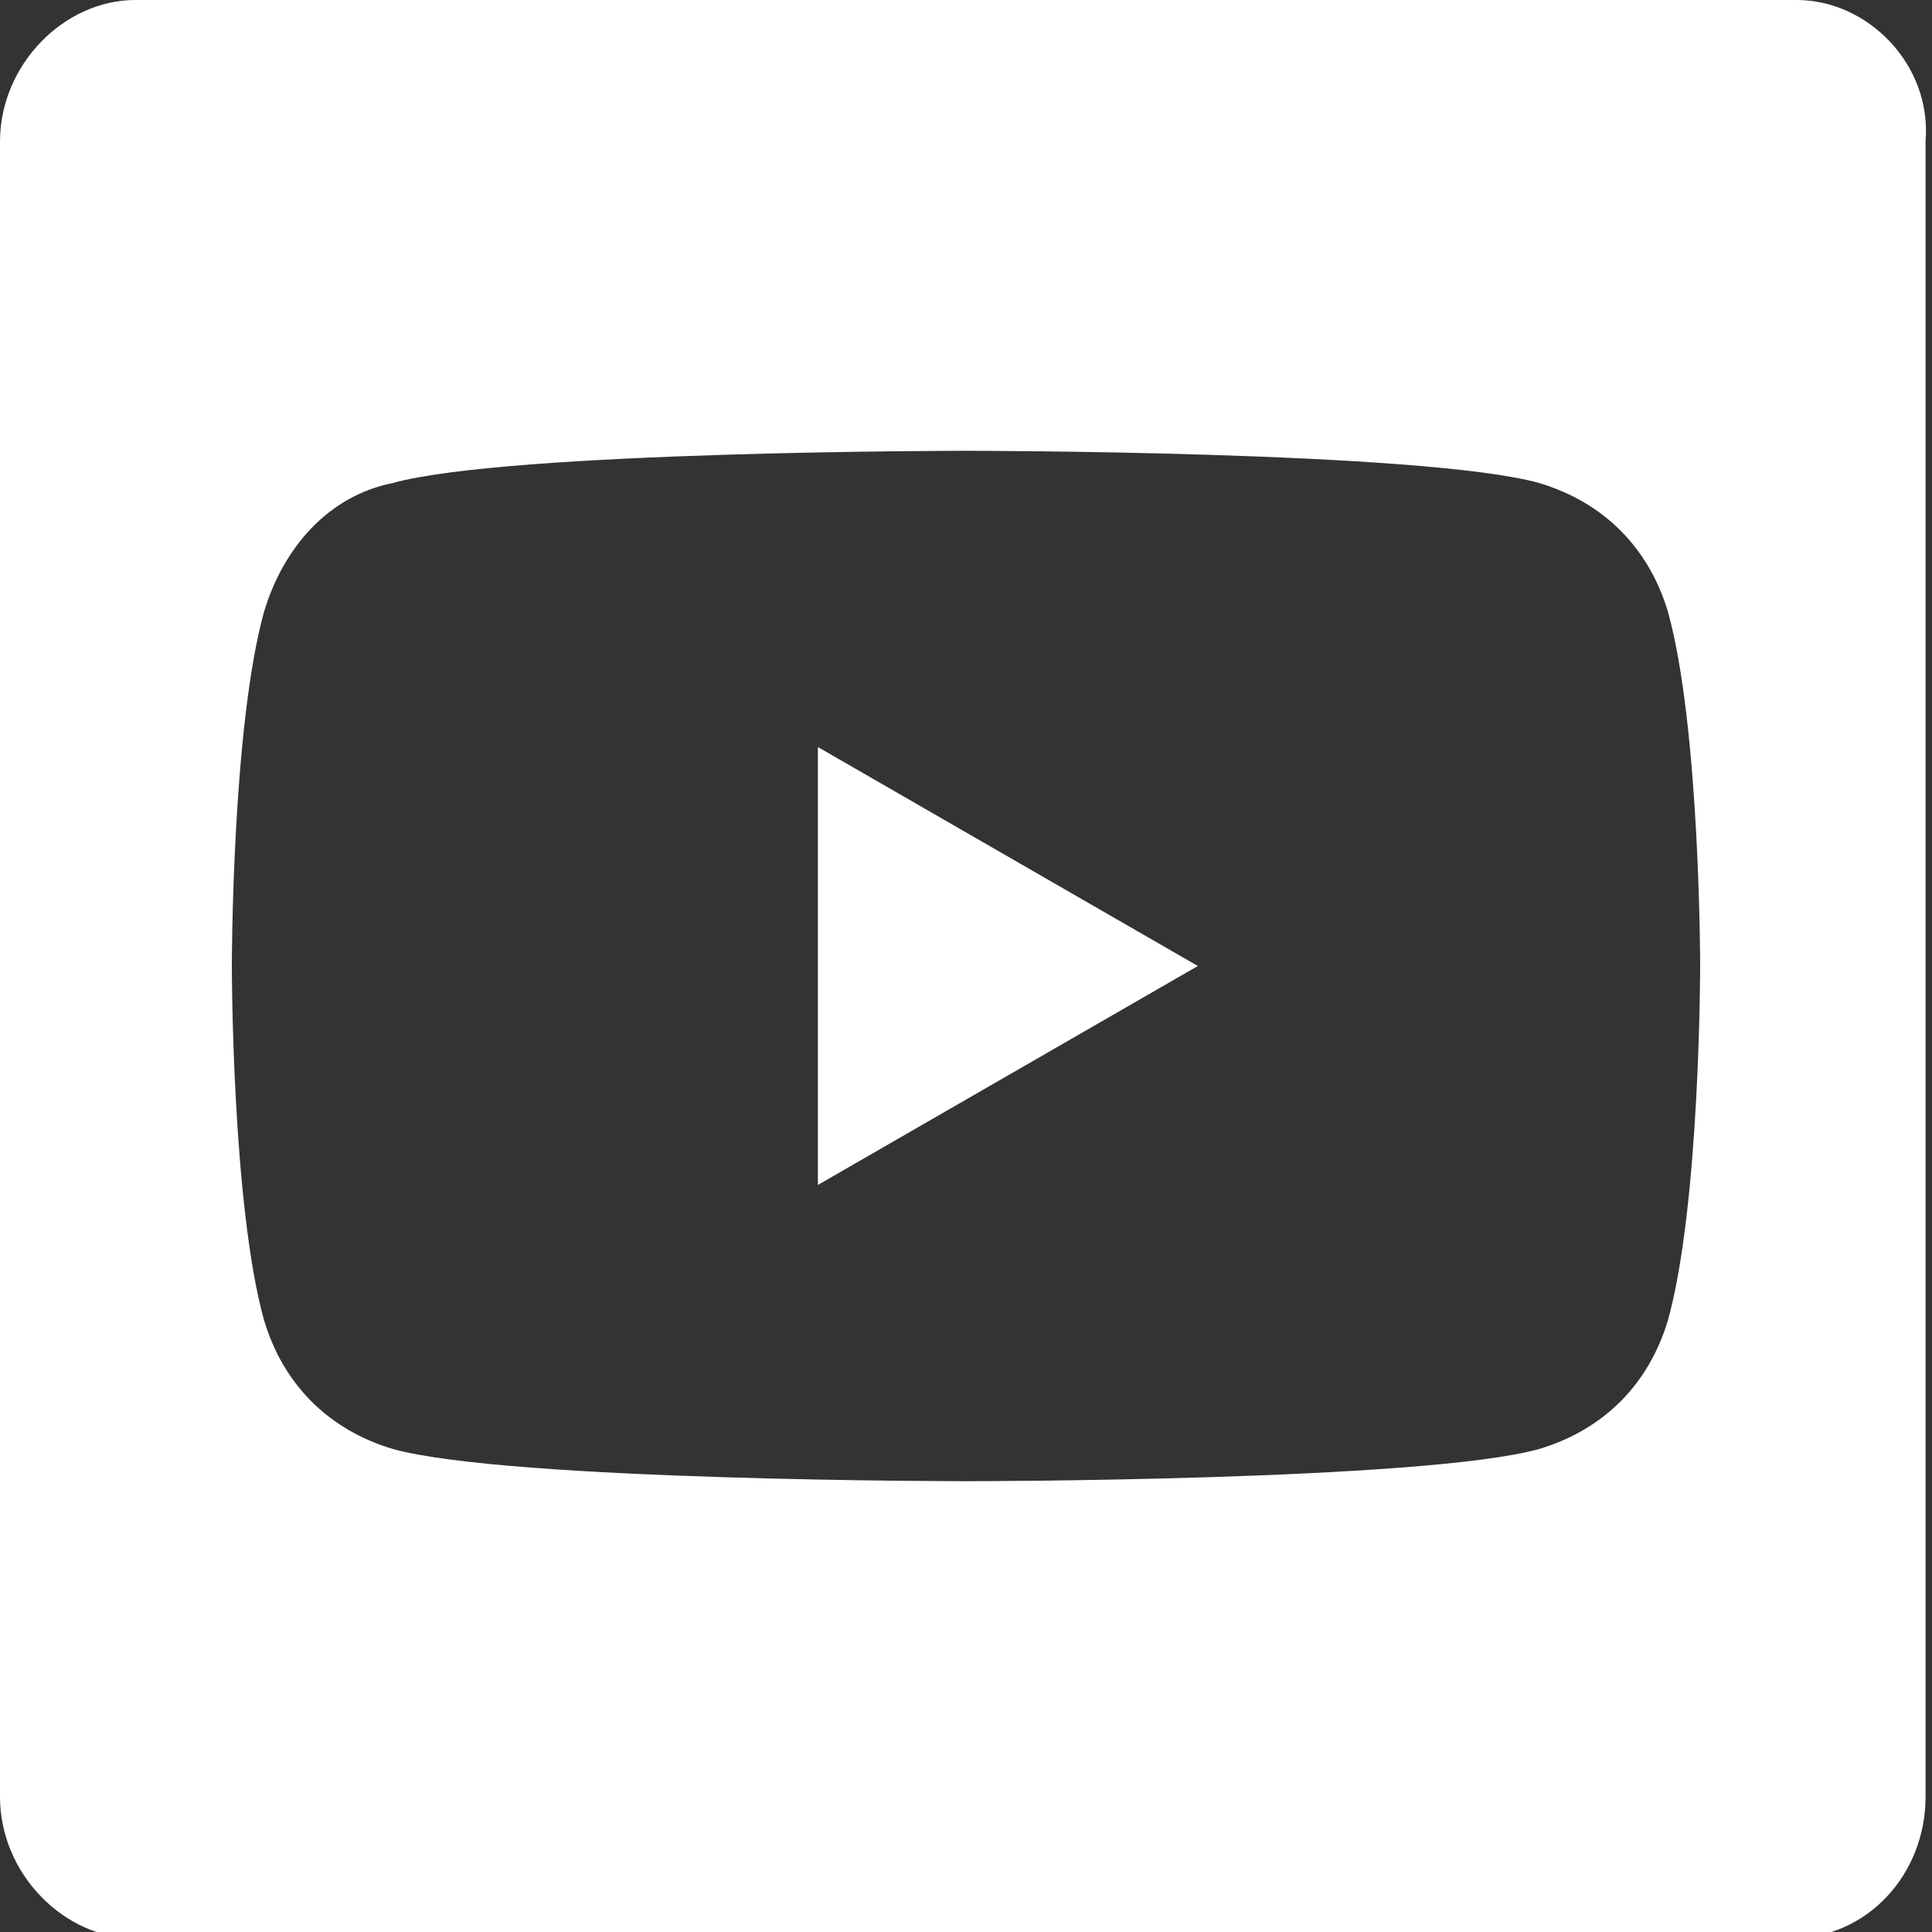 <?xml version="1.0" encoding="UTF-8"?>
<svg xmlns="http://www.w3.org/2000/svg" id="Ebene_1" width="30" height="30" version="1.1" viewBox="0 0 30 30">
  <rect x="0" y="0" width="30" height="30" fill="#333333" stroke="none"/>
  <defs>
    <style>
      .st0 {
        fill: #fff;
      }
    </style>
  </defs>
  <polygon class="st0" points="12.7 18.4 18.6 15 12.7 11.6 12.7 18.4"></polygon>
  <path class="st0" d="M27.9,0H2.1C1,0,0,1,0,2.2v25.7c0,1.2,1,2.2,2.1,2.2h25.7c1.2,0,2.1-1,2.1-2.2V2.2C30,1,29,0,27.9,0ZM25.9,20.5c-.3,1-1,1.7-2,2-1.8.5-8.9.5-8.9.5,0,0-7.1,0-8.9-.5-1-.3-1.7-1-2-2-.5-1.8-.5-5.5-.5-5.5,0,0,0-3.7.5-5.5.3-1,1-1.8,2-2,1.8-.5,8.9-.5,8.9-.5,0,0,7.1,0,8.9.5,1,.3,1.7,1,2,2,.5,1.8.5,5.5.5,5.5,0,0,0,3.7-.5,5.5Z"></path>
</svg>
